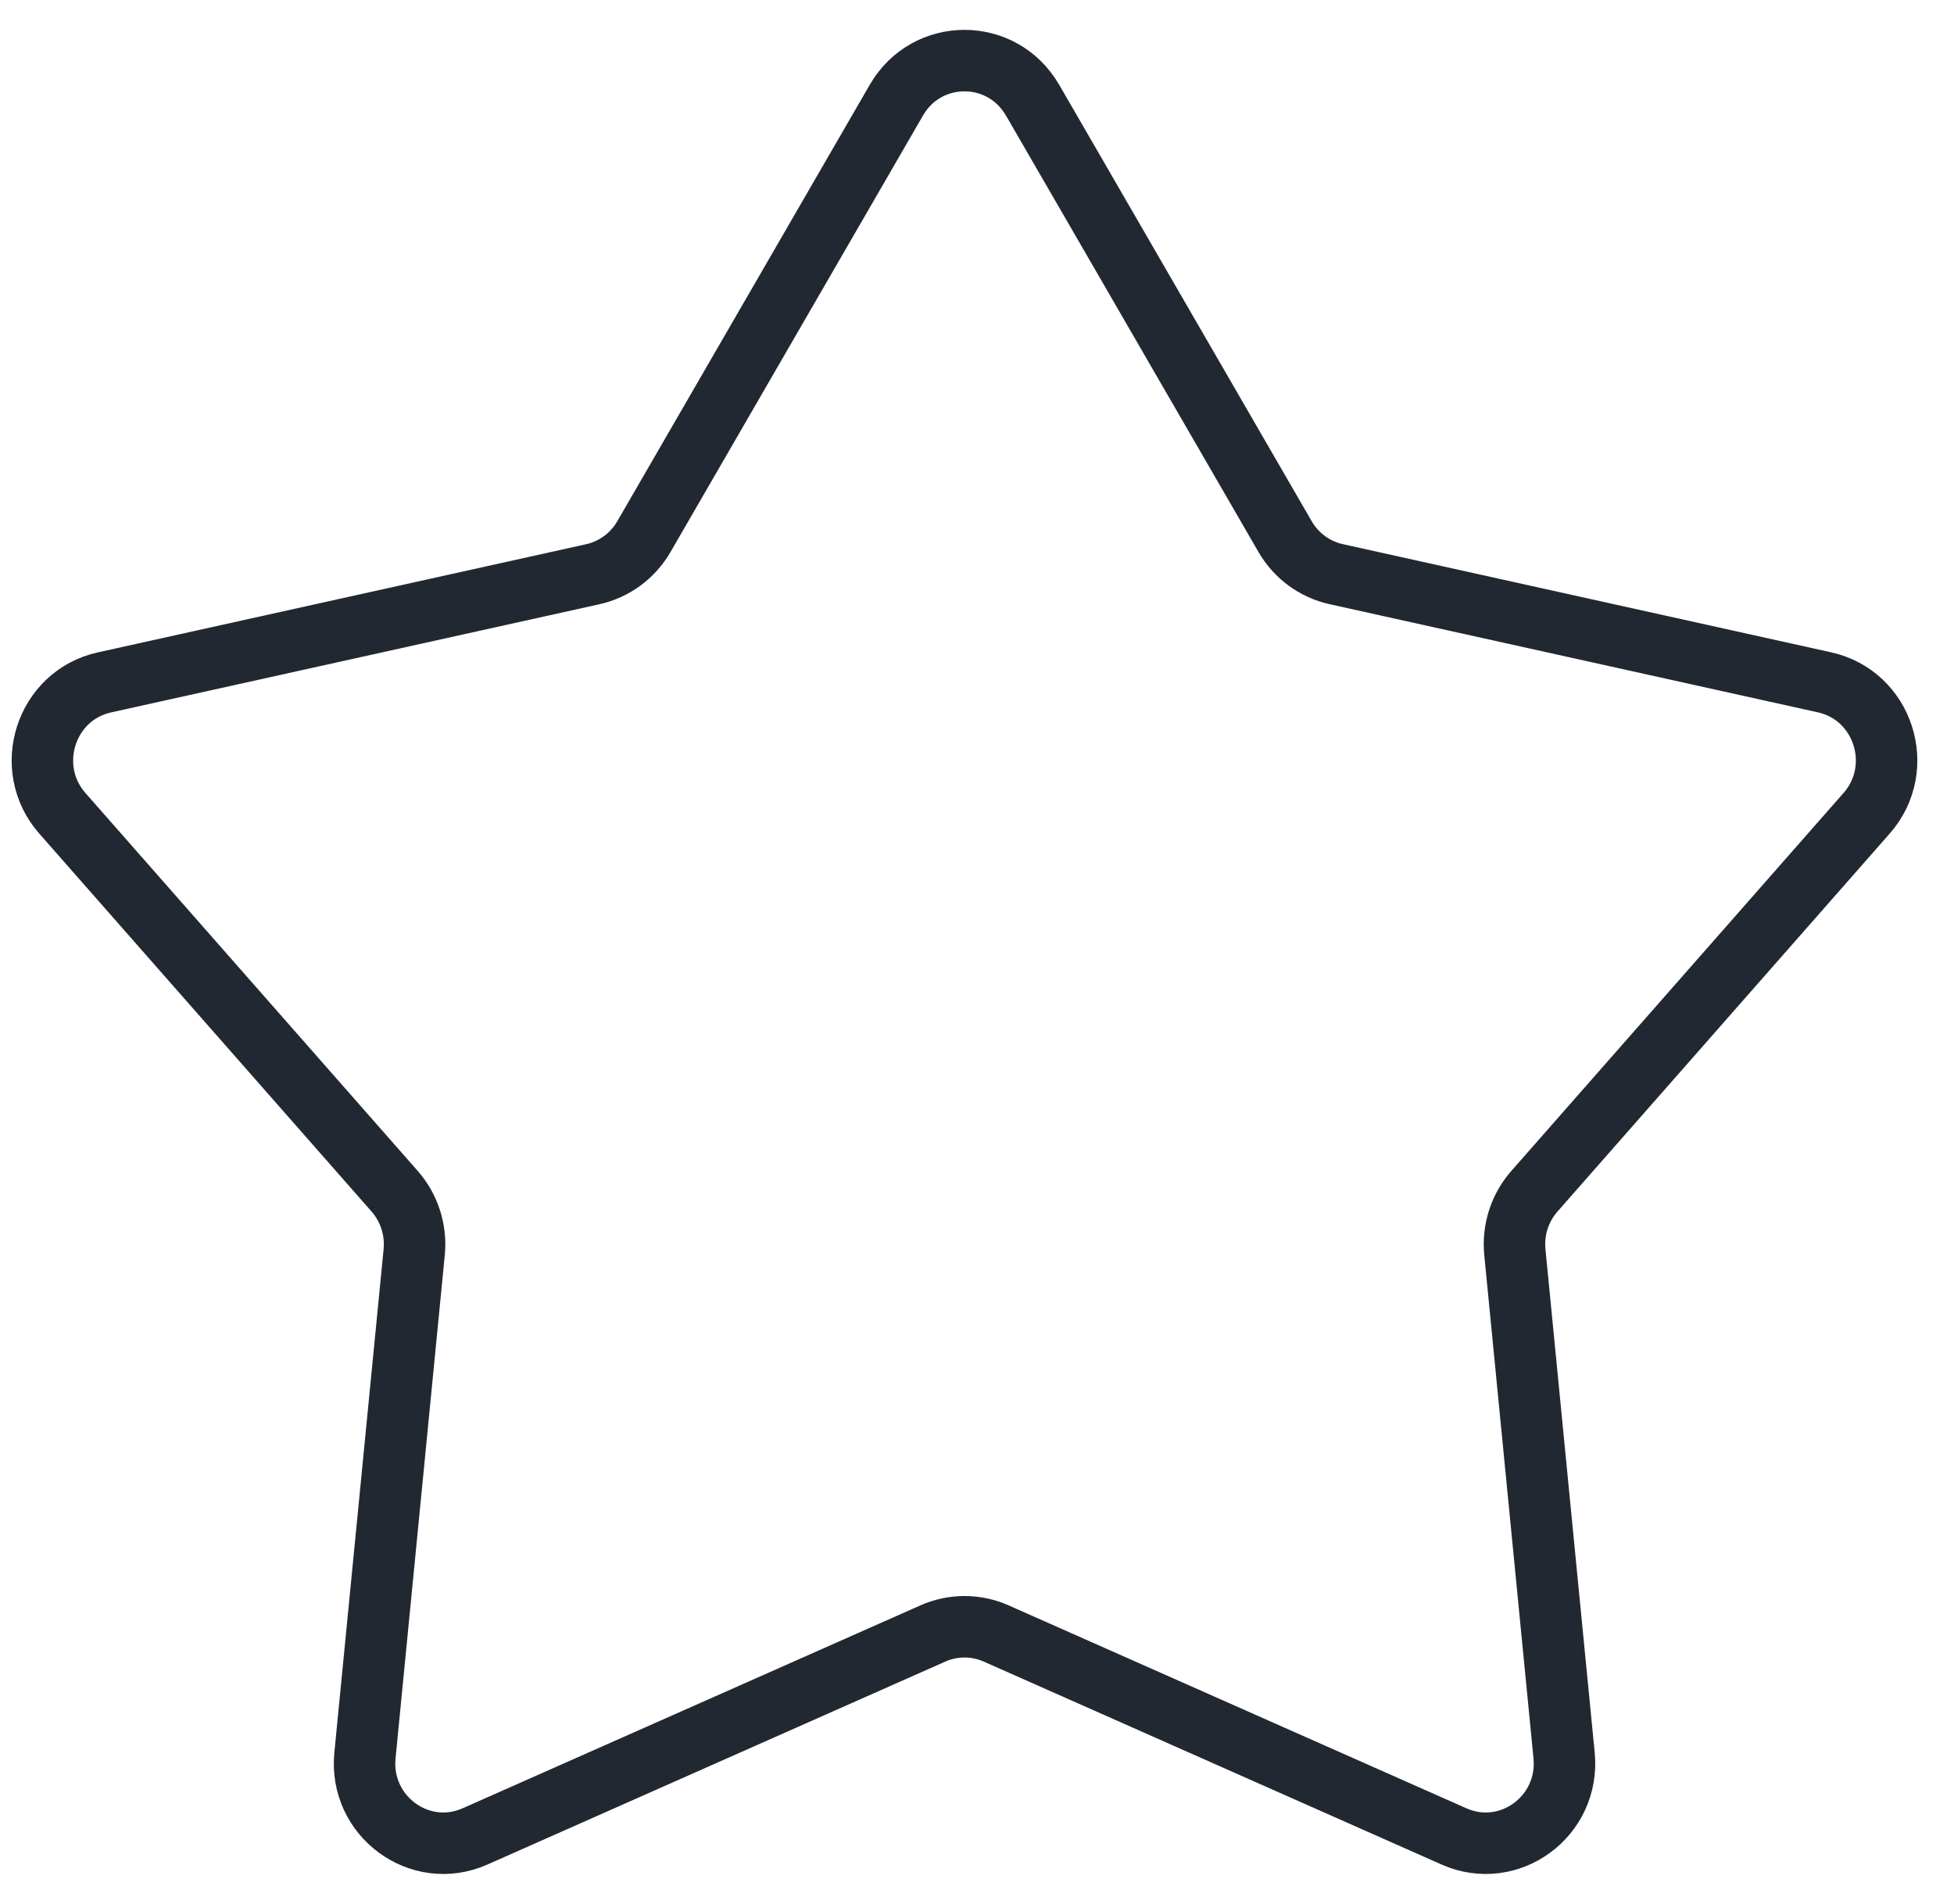 <svg xmlns="http://www.w3.org/2000/svg" fill="none" viewBox="0 0 39 38" height="38" width="39">
<g clip-path="url(#clip0_9856_8410)" id="Preview">
<path stroke-linejoin="round" stroke-linecap="round" stroke-width="1.227" stroke="#222831" d="M20.608 1.997L25.649 10.71C25.871 11.094 26.241 11.365 26.67 11.46L36.417 13.619C37.591 13.88 38.055 15.323 37.256 16.232L30.625 23.776C30.333 24.108 30.192 24.548 30.235 24.991L31.218 35.038C31.336 36.249 30.123 37.141 29.021 36.653L19.882 32.602C19.48 32.424 19.022 32.424 18.62 32.602L9.48 36.653C8.379 37.141 7.166 36.249 7.284 35.038L8.267 24.991C8.31 24.548 8.168 24.108 7.877 23.776L1.245 16.233C0.446 15.324 0.91 13.88 2.084 13.62L11.831 11.461C12.259 11.366 12.63 11.094 12.852 10.71L17.892 1.997C18.5 0.947 19.999 0.947 20.607 1.997H20.608Z" id="Vector"></path>
</g>
<defs>
<clipPath id="clip0_9856_8410">
<rect transform="translate(0.233 0.596)" fill="white" height="36.807" width="38.034"></rect>
</clipPath>
</defs>
</svg>
